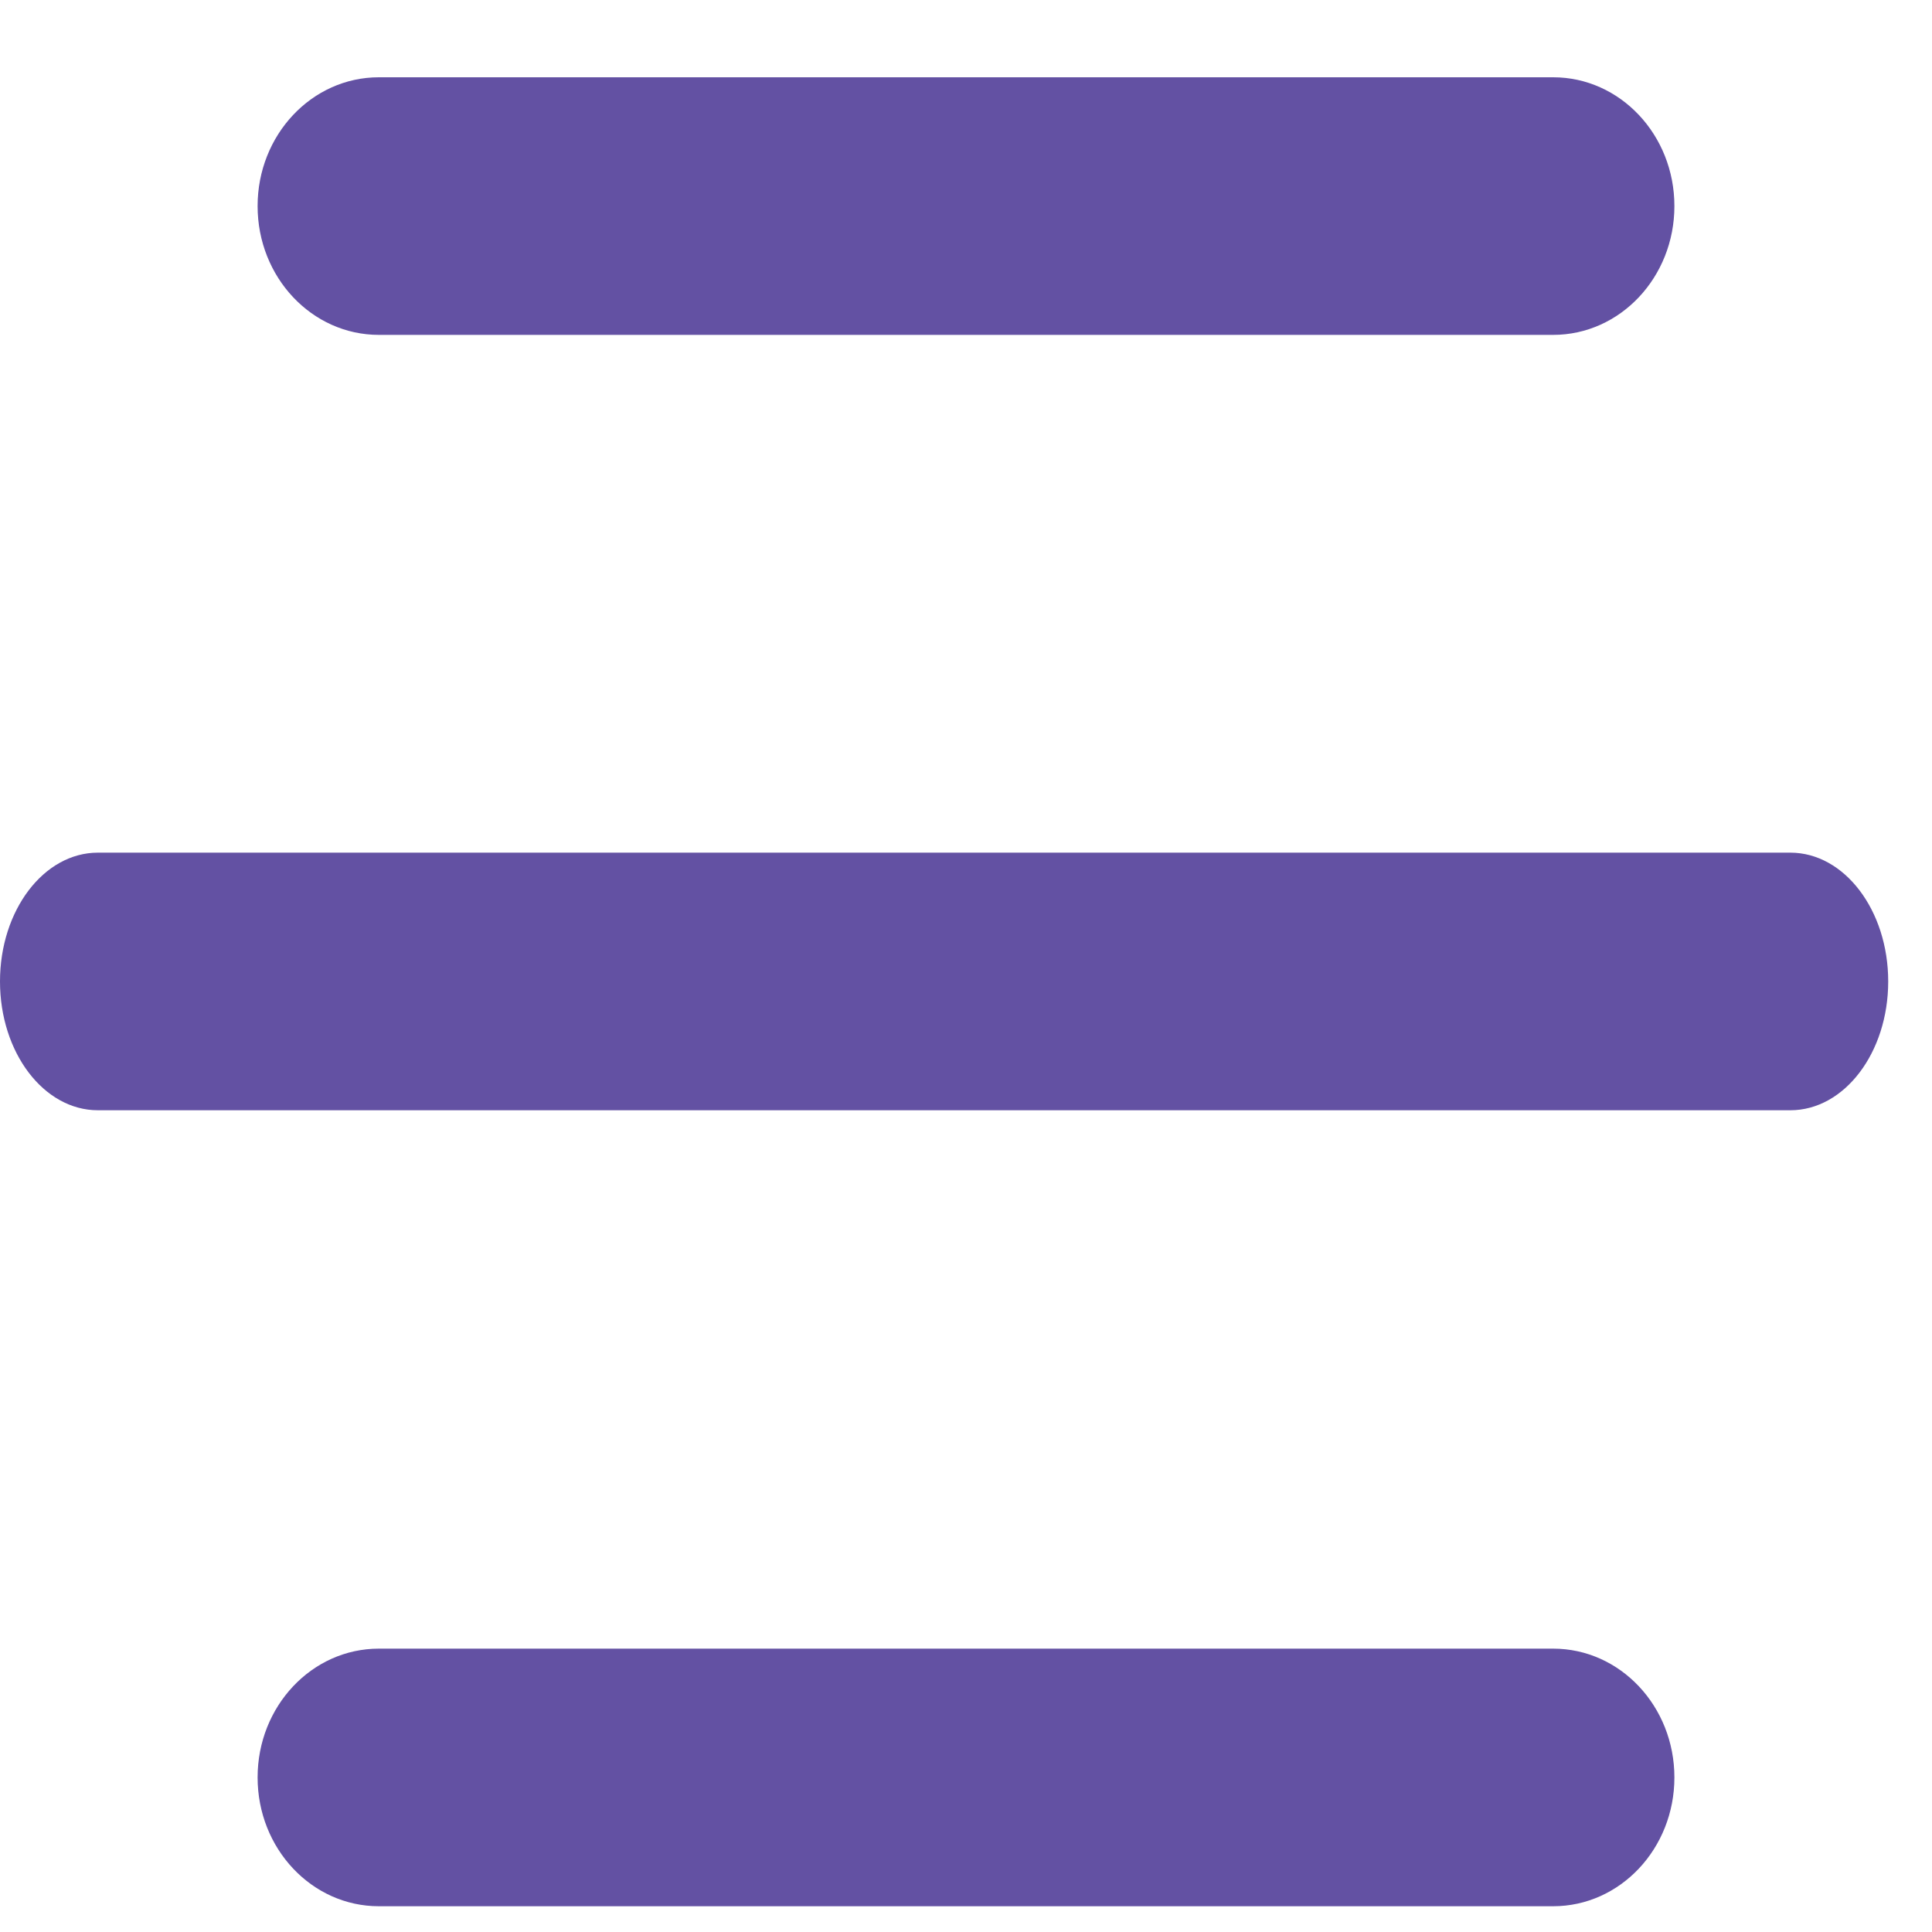 <svg width="75" height="75" viewBox="0 0 75 75" fill="none" xmlns="http://www.w3.org/2000/svg">
<path d="M60.293 13H14.707C12.106 13 10 10.763 10 8C10 5.237 12.106 3 14.707 3H60.293C62.894 3 65 5.237 65 8C65 10.763 62.894 13 60.293 13Z" fill="#6351A3"/>
<path d="M69.5 43.1H3.8C1.7 43.1 0 40.863 0 38.1C0 35.337 1.7 33.1 3.8 33.1H69.5C71.6 33.1 73.3 35.337 73.3 38.1C73.3 40.863 71.6 43.1 69.5 43.1Z" fill="#6351A3"/>
<path d="M60.293 74H14.707C12.106 74 10 71.763 10 69C10 66.237 12.106 64 14.707 64H60.293C62.894 64 65 66.237 65 69C65 71.763 62.894 74 60.293 74Z" fill="#6351A3"/>
</svg>
